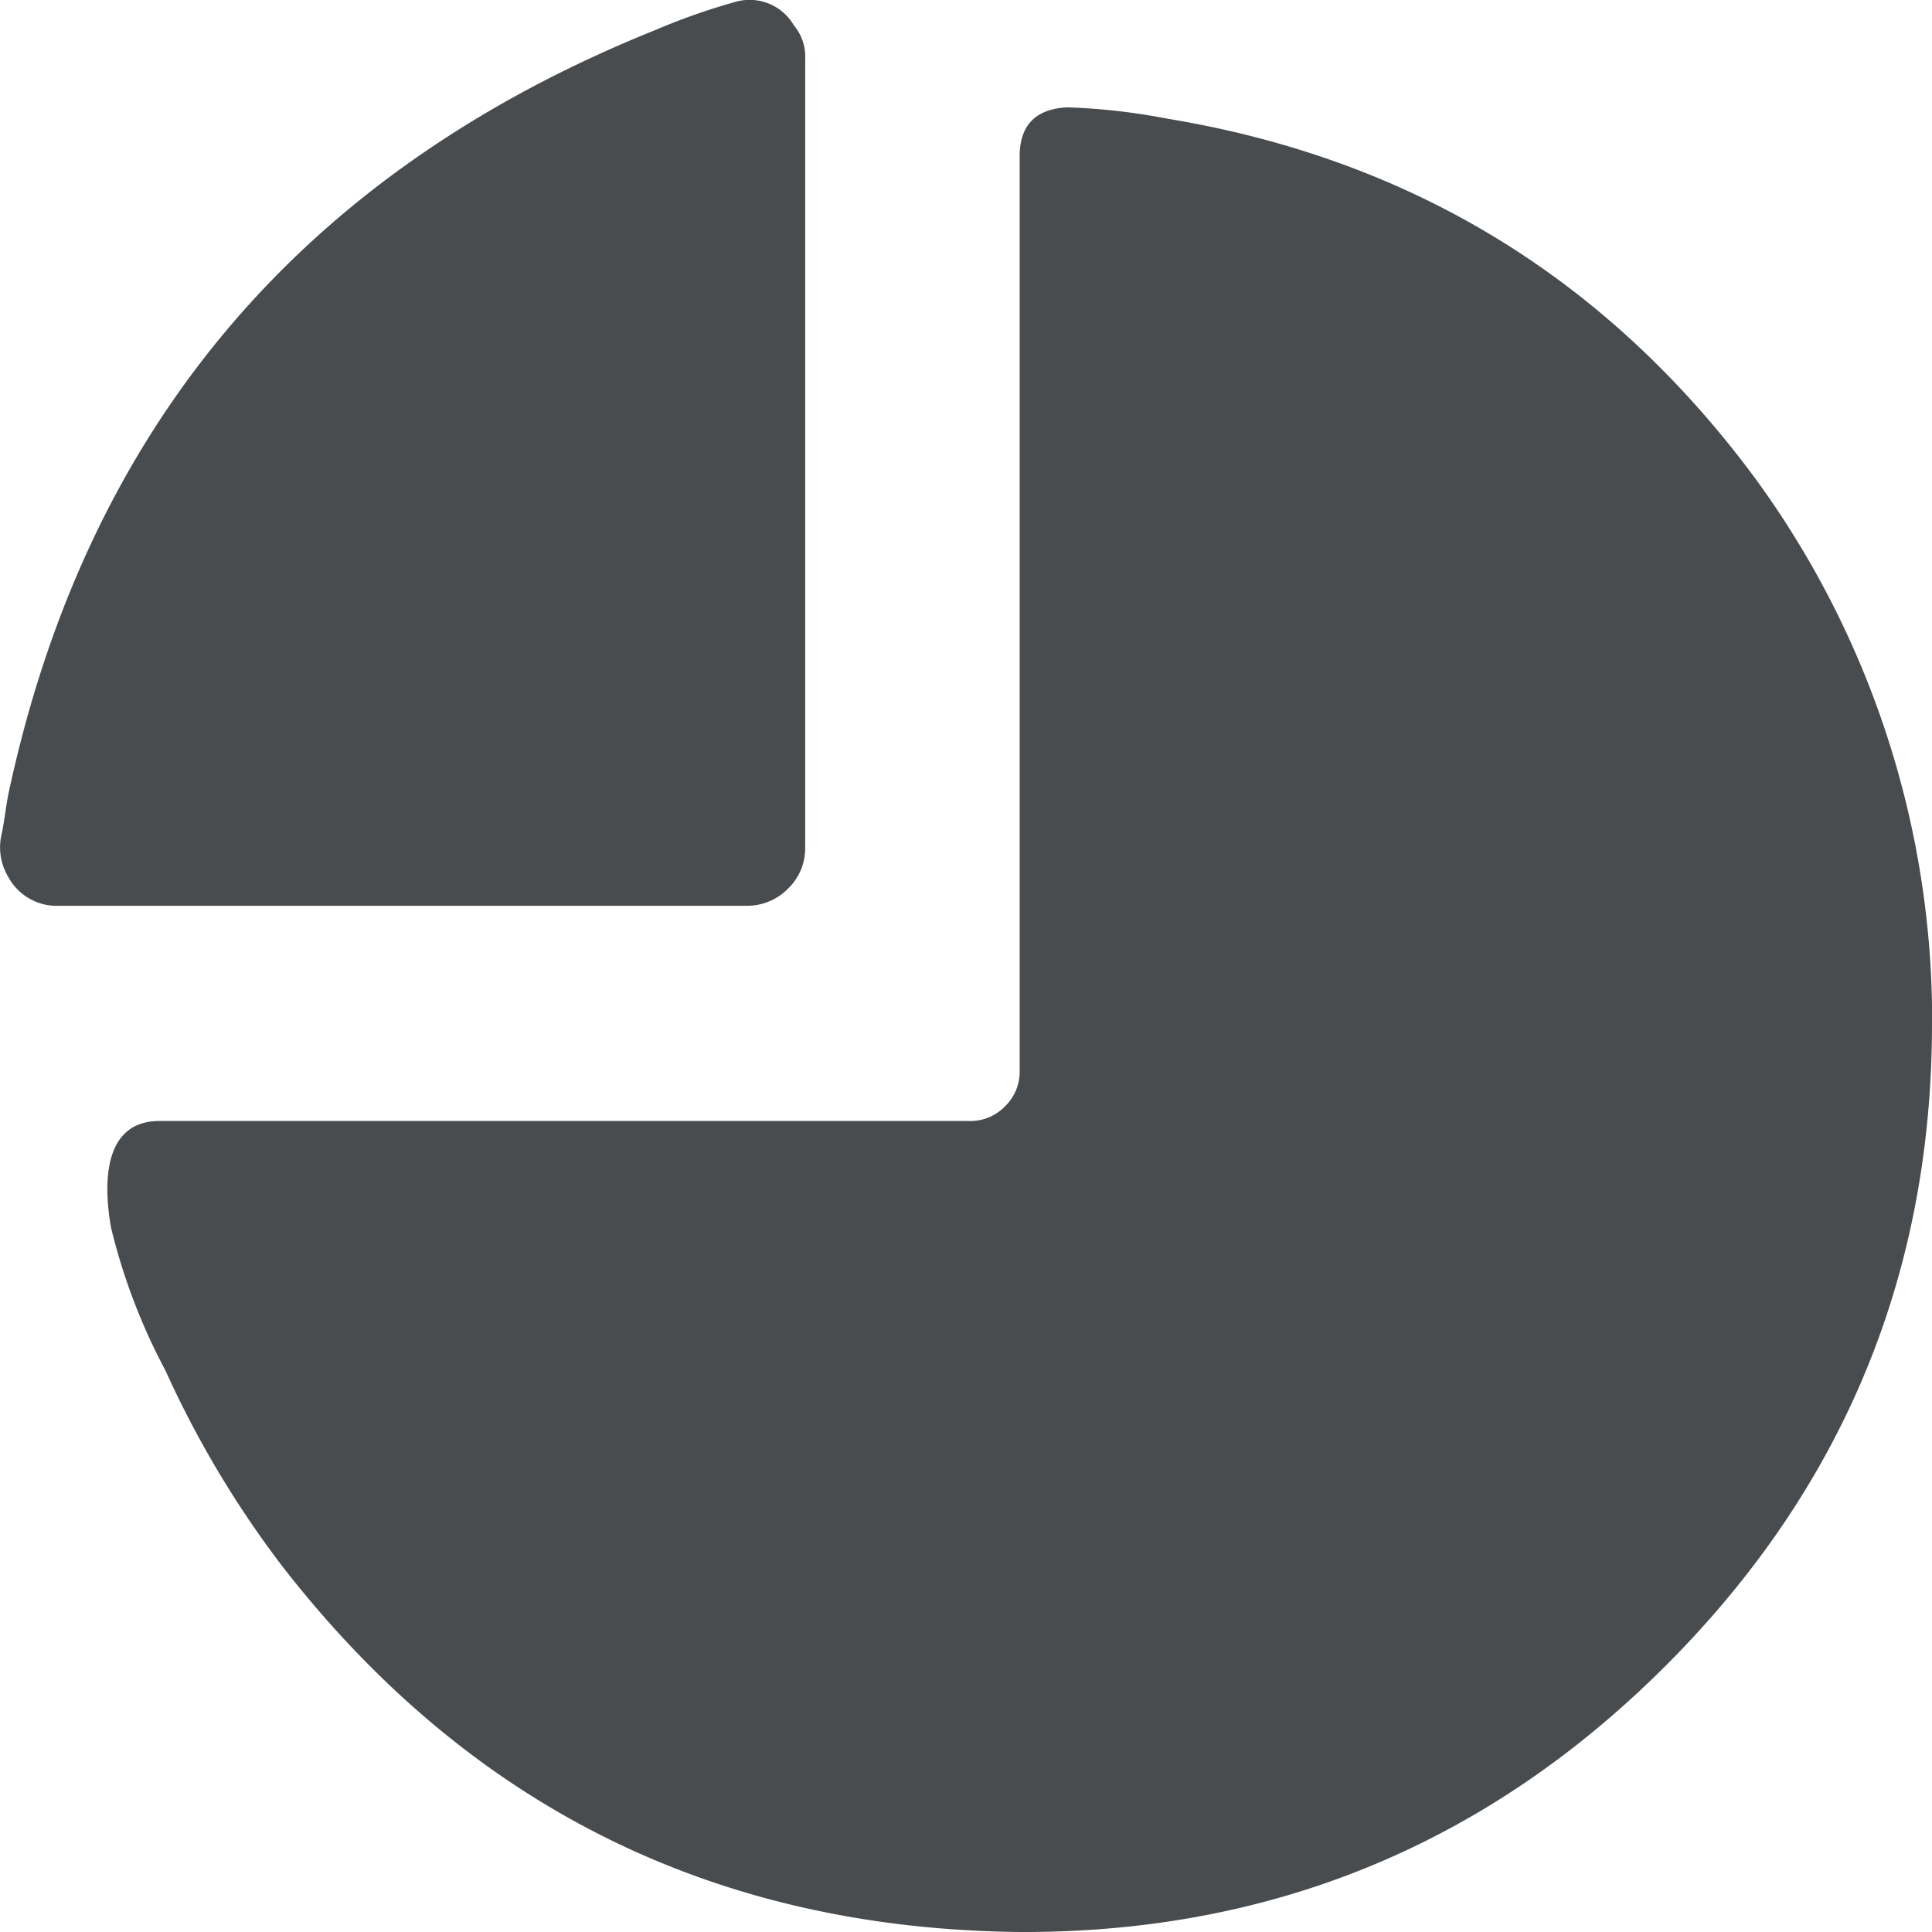 <?xml version="1.0" encoding="utf-8"?><!-- Скачано с сайта svg4.ru / Downloaded from svg4.ru -->
<svg width="800px" height="800px" viewBox="0 0 18 18" xmlns="http://www.w3.org/2000/svg">
	<g fill="none" fill-rule="evenodd">
		<path d="M.002.001h18v18h-18z"/>
		<path d="M7.501 7.885a.516.516 0 01-.155.39.533.533 0 01-.39.164H.548a.512.512 0 01-.47-.267.533.533 0 01-.064-.395c.026-.122.039-.246.062-.369C.804 3.98 2.814 1.602 6.11.278c.246-.105.5-.194.758-.265a.477.477 0 01.527.221c.077.094.112.2.107.32v7.33z" fill="#494C4E"/>
		<path d="M18 9.349V9.5c.008 2.35-.819 4.357-2.481 6.019S11.851 18.009 9.5 18c-2.835-.03-5.123-1.163-6.864-3.4a9.363 9.363 0 01-1.094-1.83 5.65 5.65 0 01-.507-1.33c-.068-.379-.089-.996.45-.996h7.543a.449.449 0 00.335-.136.449.449 0 00.137-.336v-8.5c-.005-.299.142-.456.441-.472.315.01.628.046.938.106 2.27.376 4.09 1.488 5.463 3.336A8.554 8.554 0 0118 9.349z" fill="#494C4E"/>
	</g>
</svg>